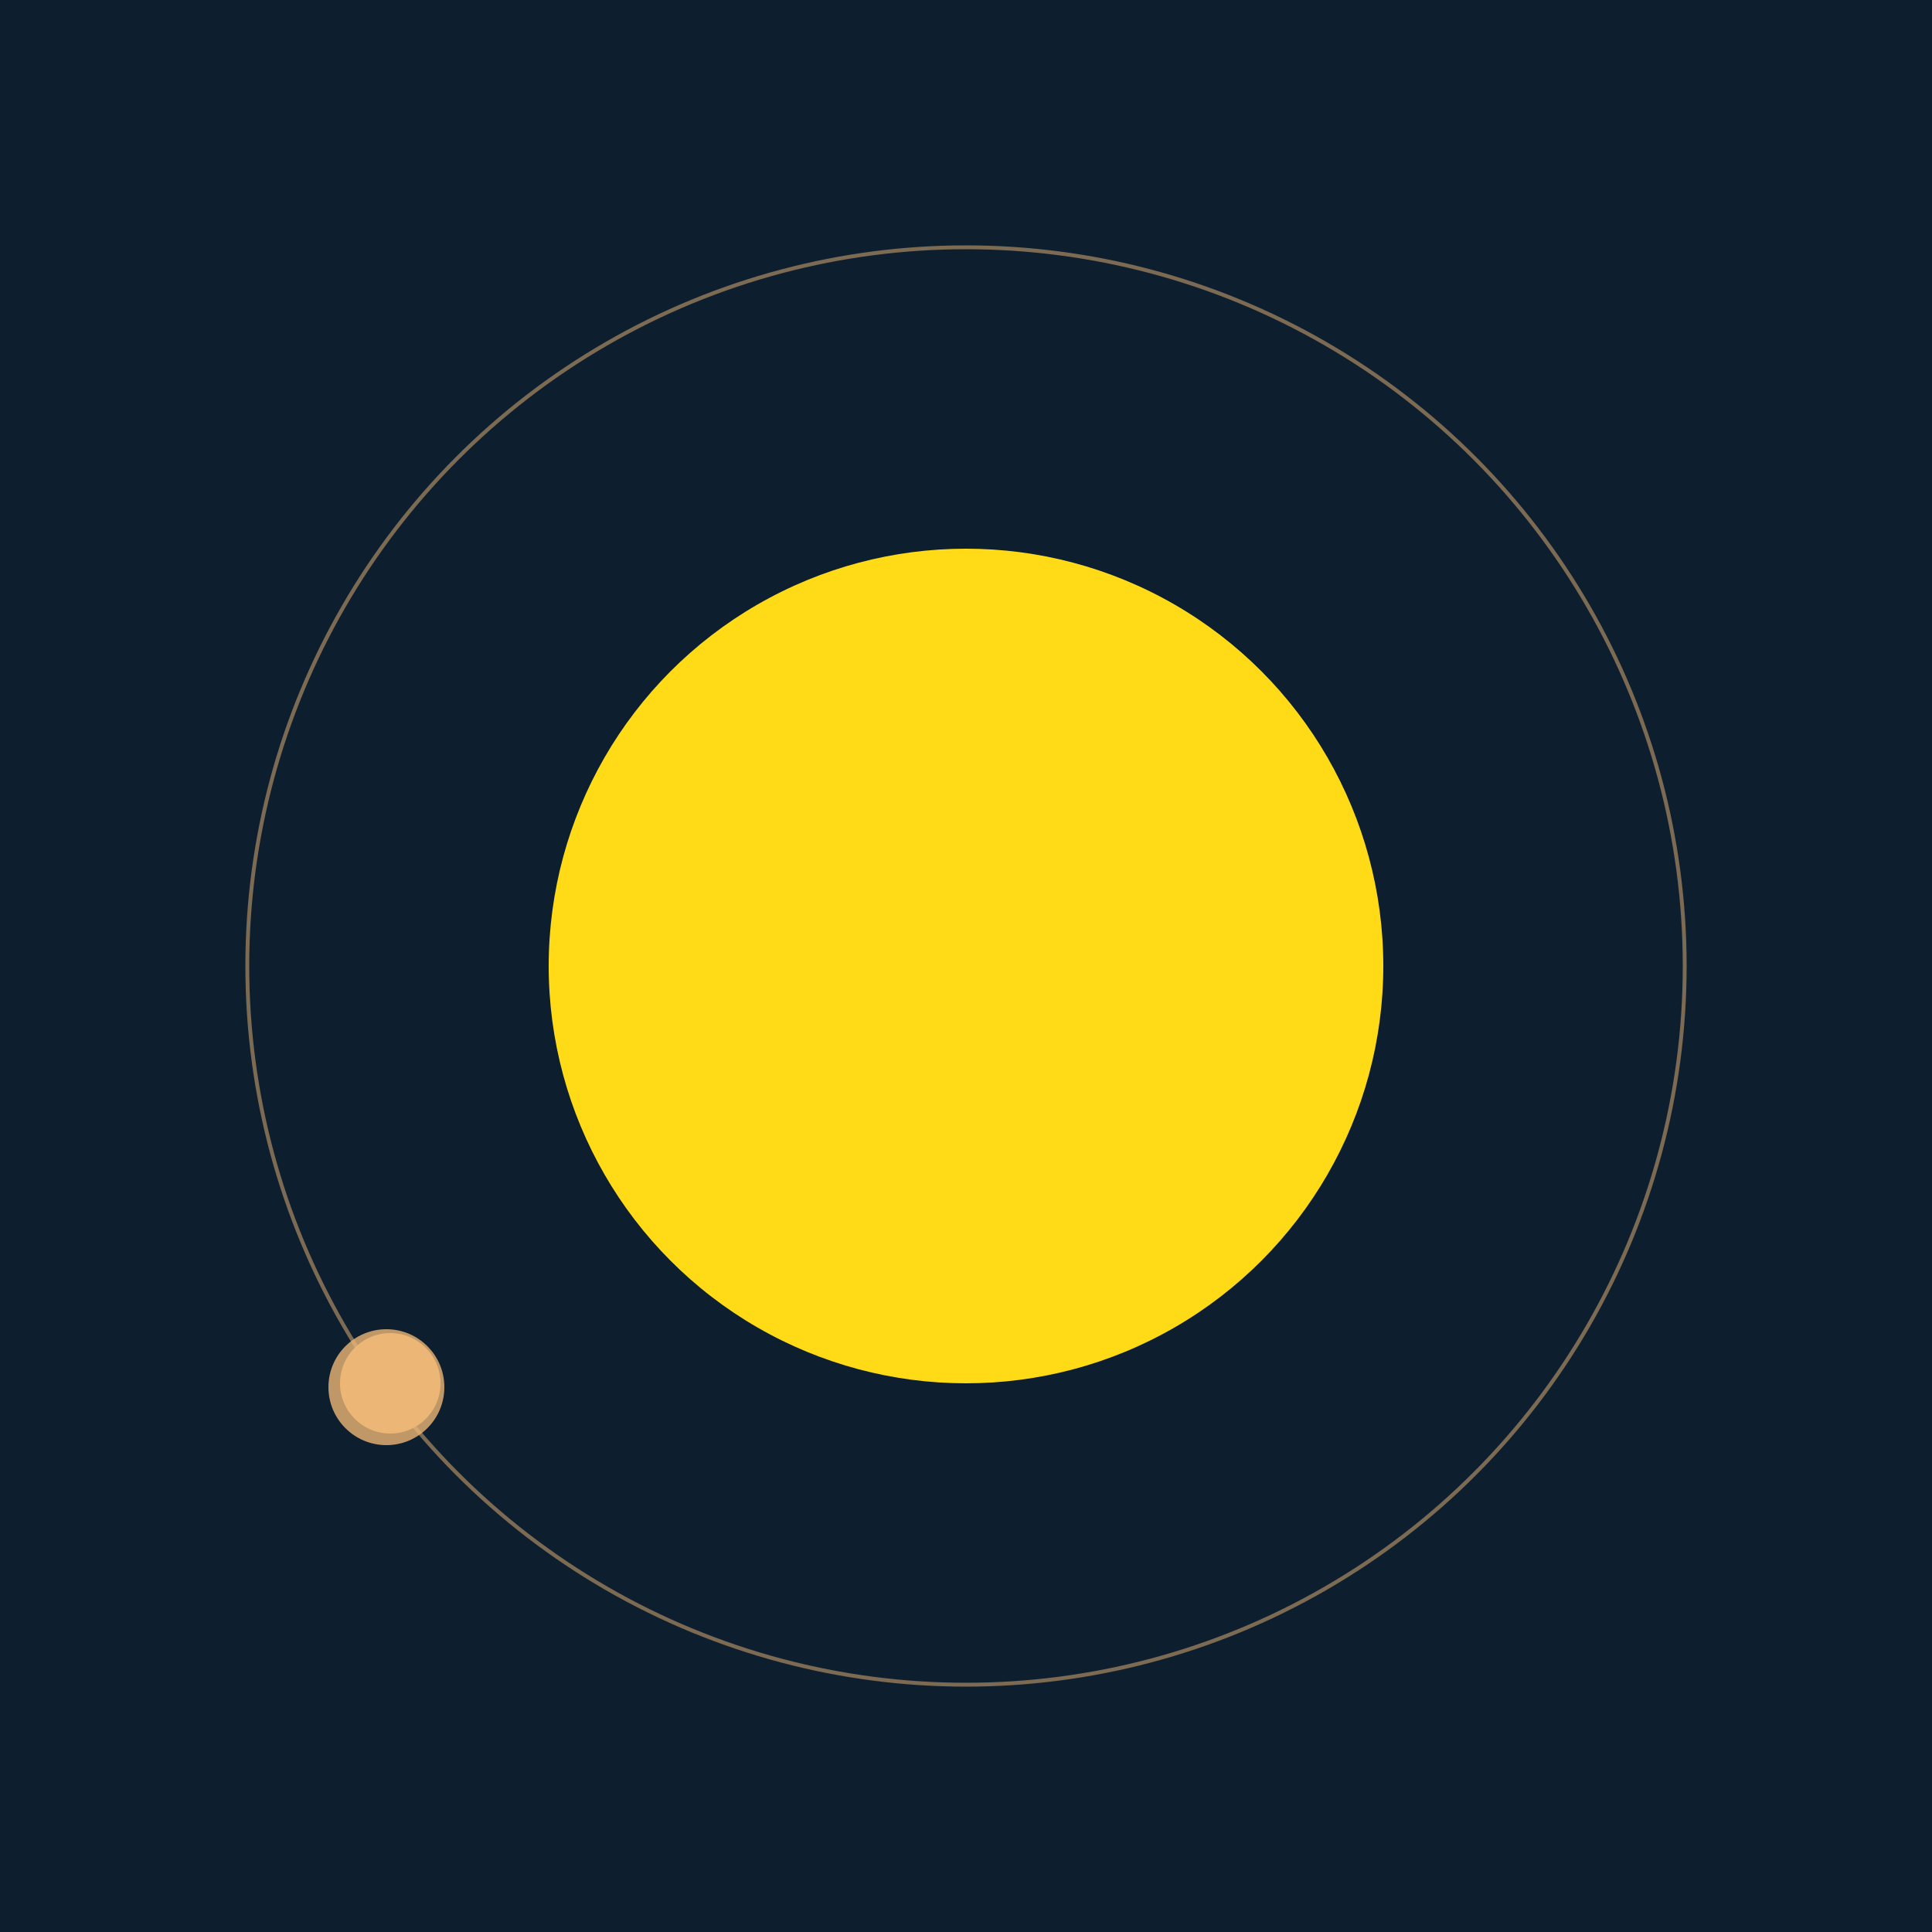 <svg width="500" height="500" viewBox="0 0 500 500" xmlns="http://www.w3.org/2000/svg"><rect width="500" height="500" fill="#0D1F2F"></rect><circle cx="250" cy="250" r="108" fill="#FFDA17"/><circle cx="250" cy="250" r="186" fill="none" stroke="rgba(236,183,118,0.5)"/><g><circle cx="101" cy="358" r="13" fill="rgb(236,183,118)"/><circle cx="100" cy="359" r="15" fill-opacity="0.8" fill="rgb(236,183,118)"/><animateTransform attributeName="transform" type="rotate" from="0 250 250" to="360 250 250" dur="11s" repeatCount="indefinite"></animateTransform></g></svg>